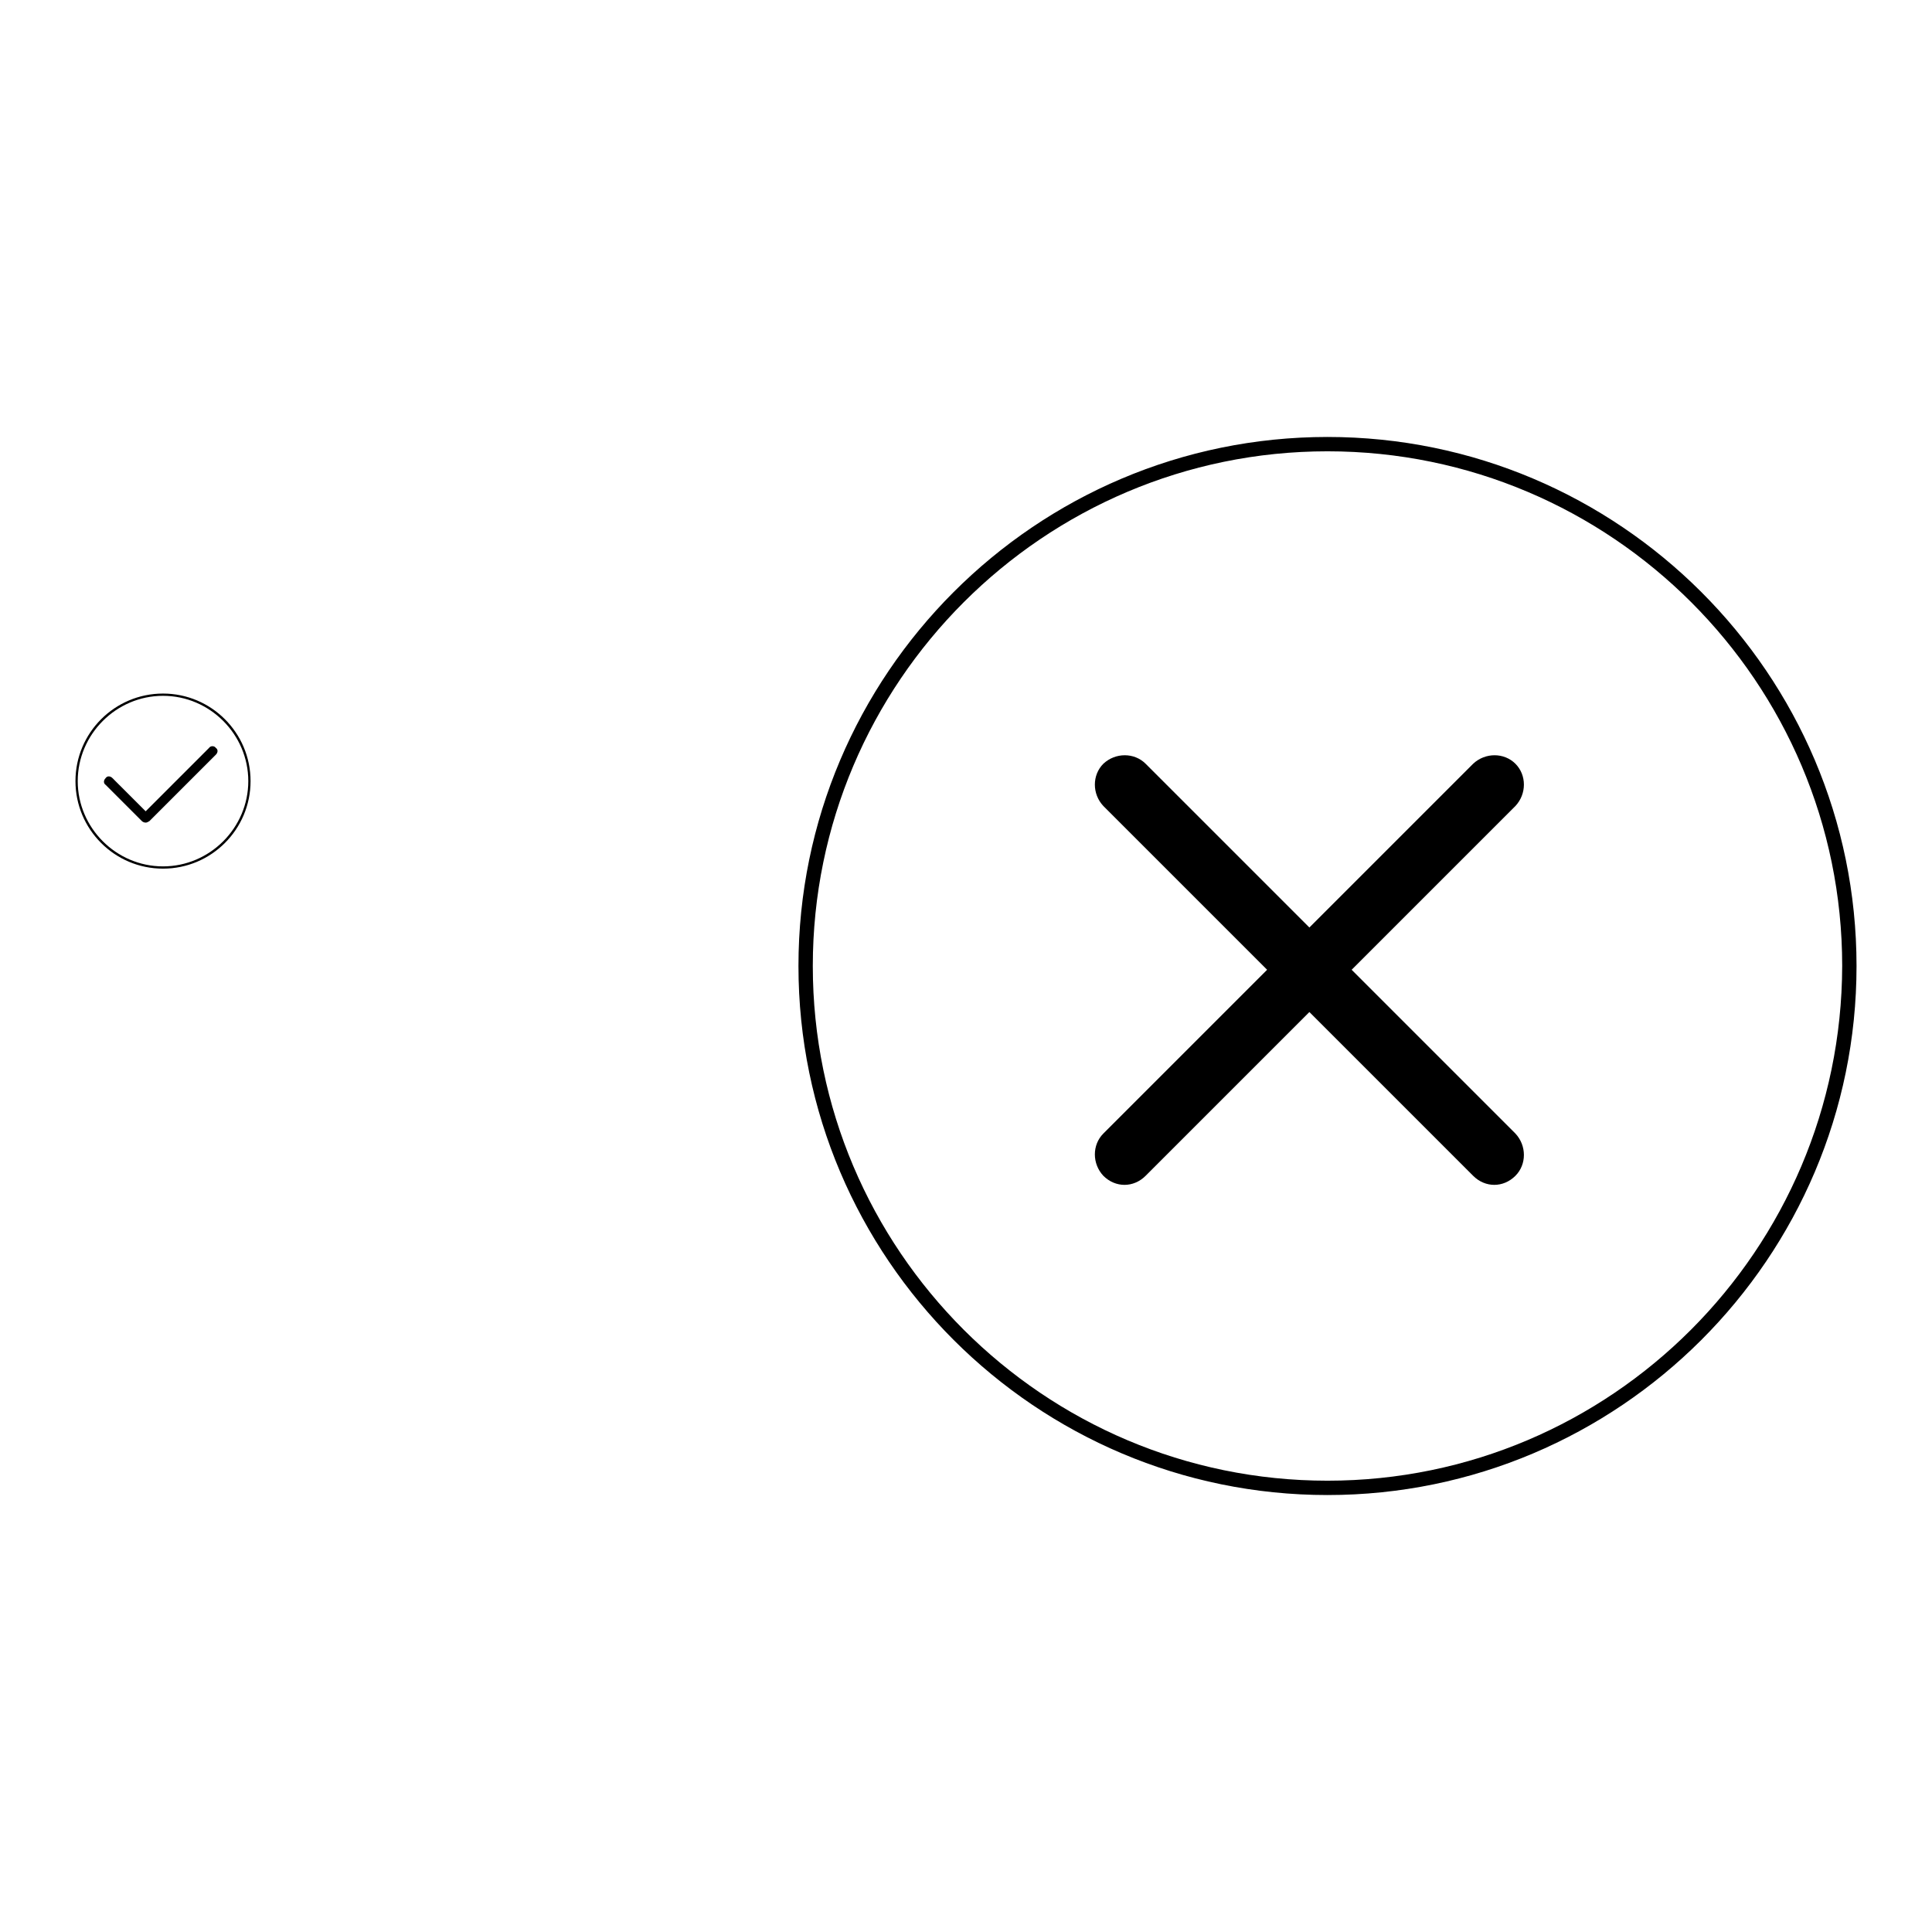 <?xml version="1.0" encoding="utf-8"?>
<!-- Svg Vector Icons : http://www.onlinewebfonts.com/icon -->
<!DOCTYPE svg PUBLIC "-//W3C//DTD SVG 1.1//EN" "http://www.w3.org/Graphics/SVG/1.1/DTD/svg11.dtd">
<svg version="1.1" xmlns="http://www.w3.org/2000/svg" xmlns:xlink="http://www.w3.org/1999/xlink" x="0px" y="0px" viewBox="0 0 256 256" enable-background="new 0 0 256 256" xml:space="preserve">
<g><g><path fill="#000000" d="M175.9,57.9c-38.7,0-70.1,31.5-70.1,70.1c0,38.7,31.5,70.1,70.1,70.1S246,166.7,246,128C246,89.3,214.5,57.9,175.9,57.9z M175.9,196.2c-37.6,0-68.2-30.6-68.2-68.2c0-37.6,30.6-68.2,68.2-68.2c37.6,0,68.2,30.6,68.2,68.2C244,165.6,213.5,196.2,175.9,196.2z"/><path fill="#000000" d="M200.8,101.2c-1.5-1.5-4-1.5-5.6,0l-21.7,21.7l-21.7-21.7c-1.5-1.5-4-1.5-5.6,0c-1.5,1.5-1.5,4,0,5.6l21.7,21.7l-21.7,21.7c-1.5,1.5-1.5,4,0,5.6c0.8,0.8,1.8,1.2,2.8,1.2c1,0,2-0.4,2.8-1.2l21.7-21.7l21.7,21.7c0.8,0.8,1.8,1.2,2.8,1.2c1,0,2-0.4,2.8-1.2c1.5-1.5,1.5-4,0-5.6l-21.7-21.7l21.7-21.7C202.3,105.2,202.3,102.7,200.8,101.2z"/><path fill="#000000" d="M21.6,91.9c-6.4,0-11.6,5.2-11.6,11.6c0,6.4,5.2,11.6,11.6,11.6s11.6-5.2,11.6-11.6C33.2,97.1,28,91.9,21.6,91.9z M21.6,114.8c-6.2,0-11.3-5.1-11.3-11.3c0-6.2,5.1-11.3,11.3-11.3s11.3,5.1,11.3,11.3C32.9,109.7,27.8,114.8,21.6,114.8z"/><path fill="#000000" d="M27.7,99.1l-8.4,8.4l-4.4-4.4c-0.3-0.3-0.7-0.3-0.9,0c-0.3,0.3-0.3,0.7,0,0.9l4.8,4.8c0.1,0.1,0.3,0.2,0.5,0.2c0.2,0,0.3-0.1,0.5-0.2l8.8-8.8c0.3-0.3,0.3-0.7,0-0.9C28.4,98.8,27.9,98.8,27.7,99.1z"/></g></g>
</svg>